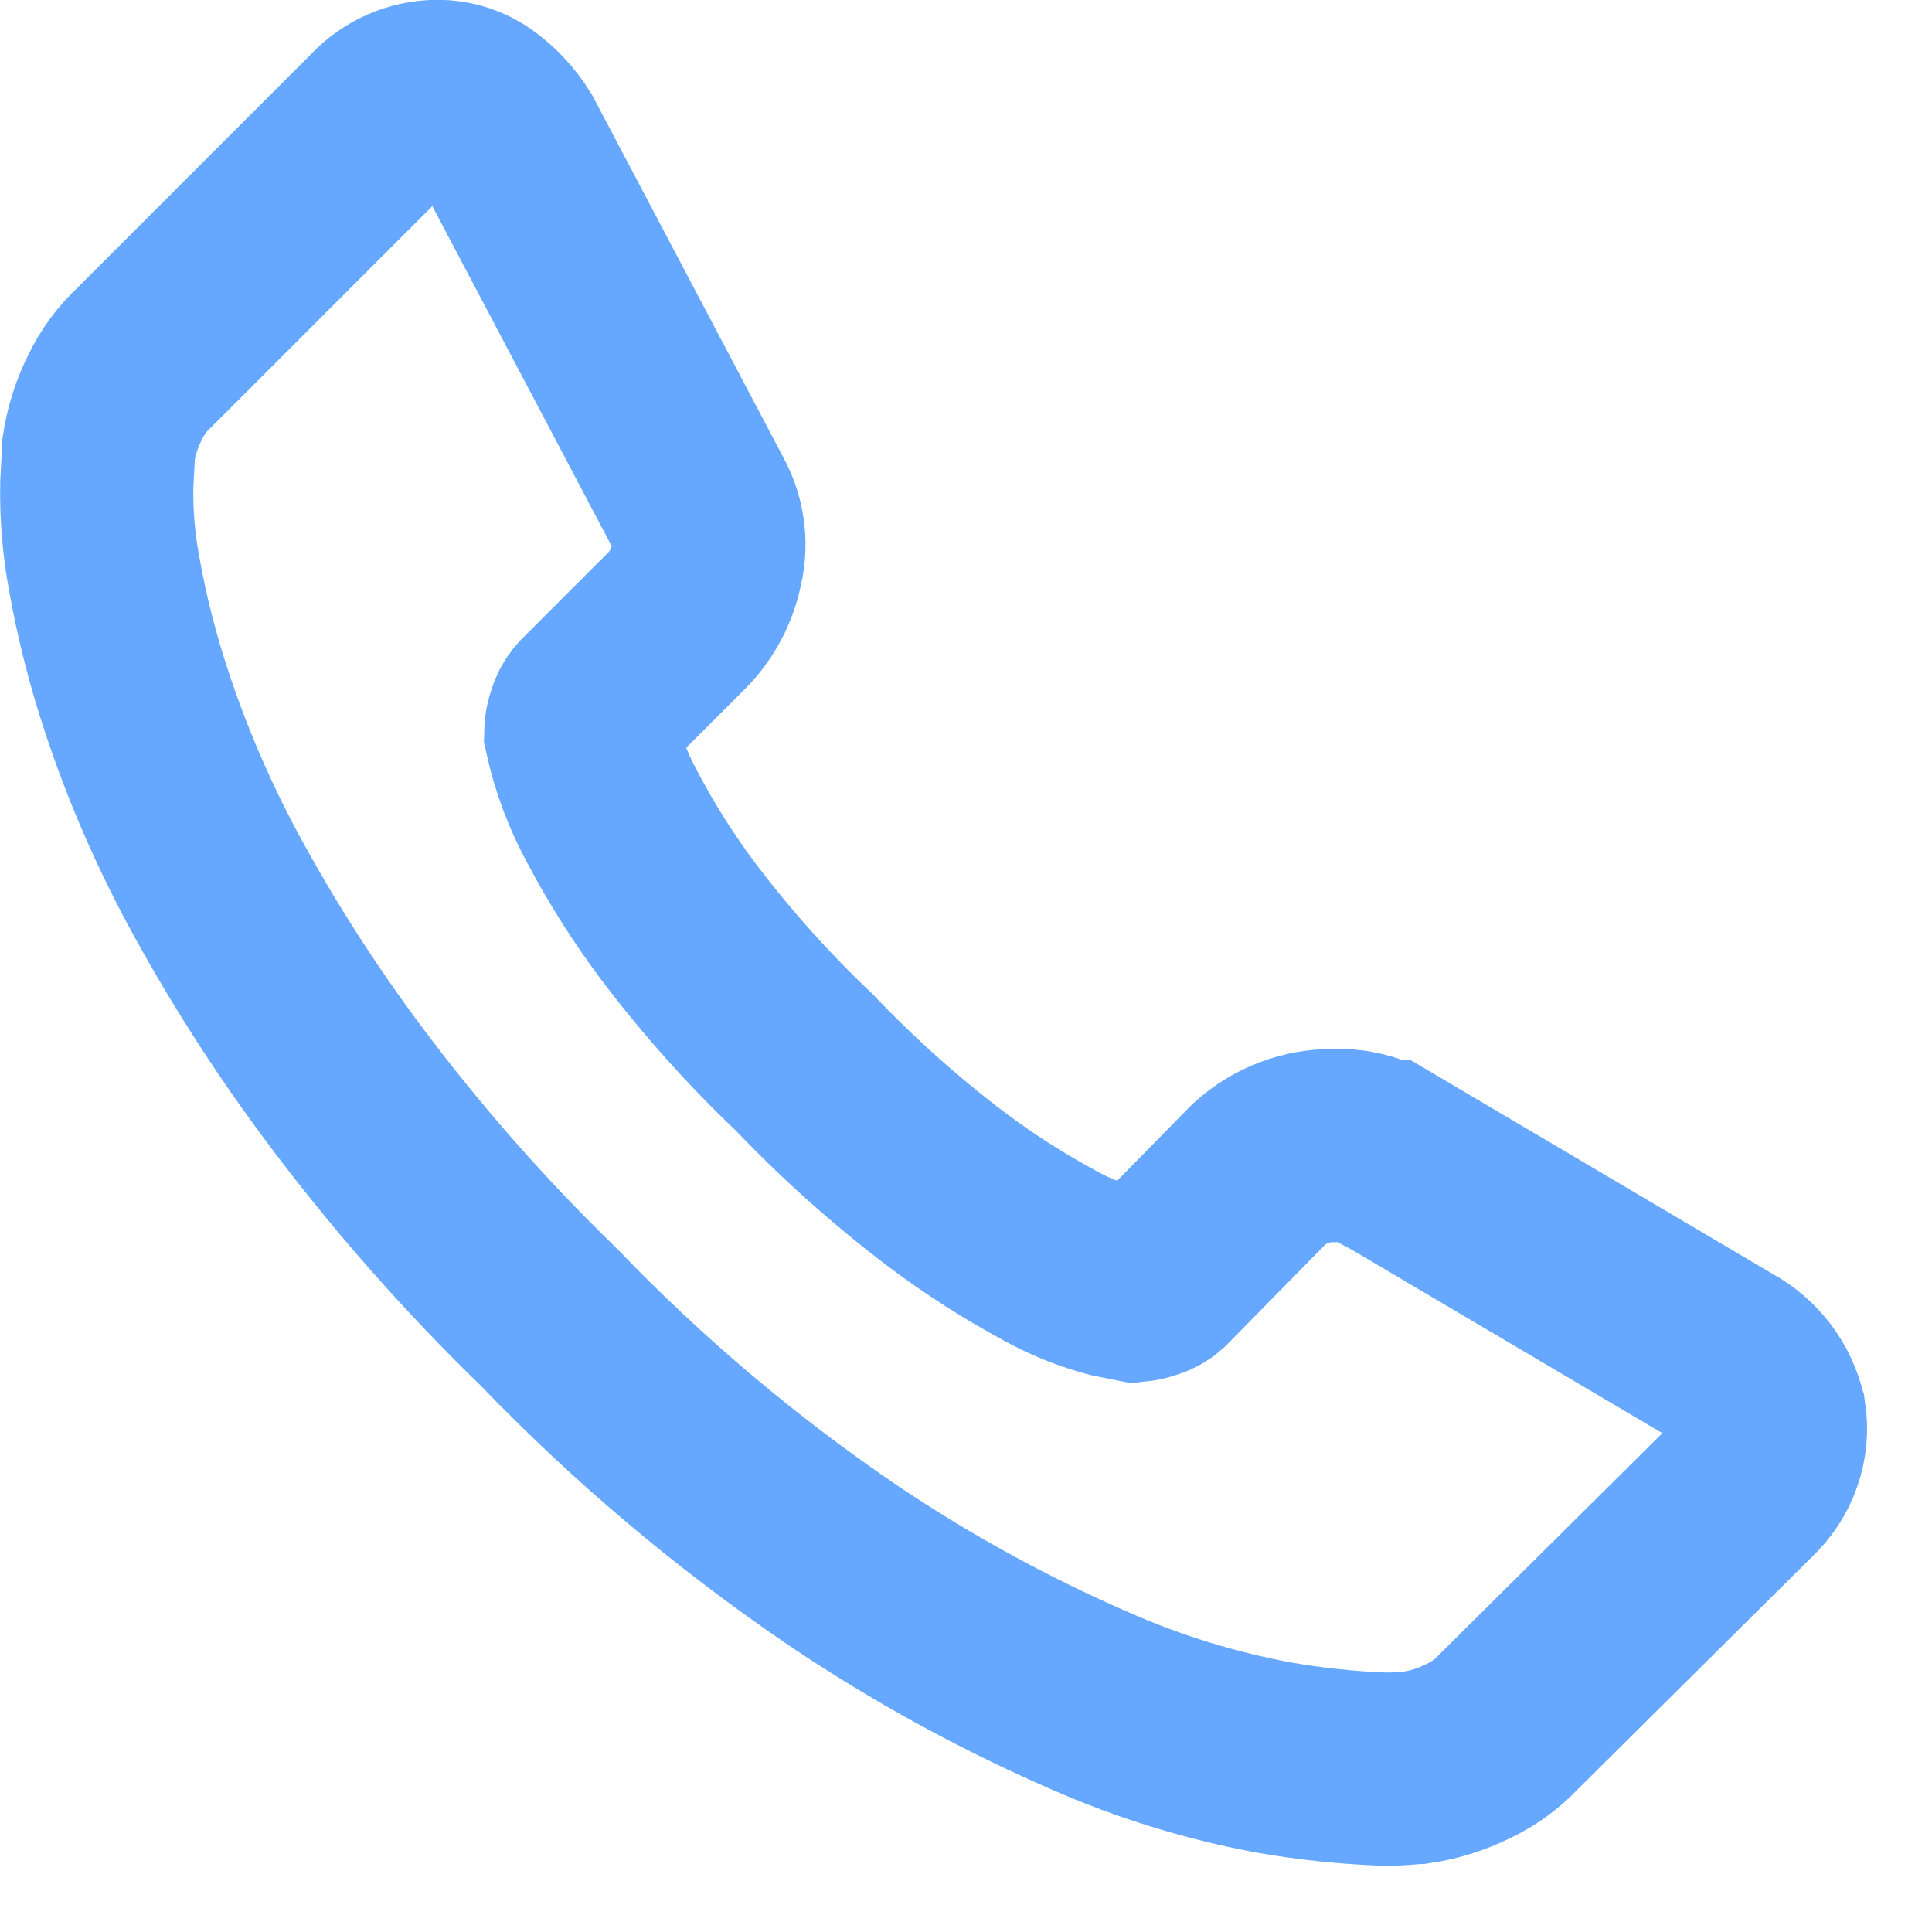 <svg fill="none" height="20" viewBox="0 0 20 20" width="20" xmlns="http://www.w3.org/2000/svg"><path d="m18.319 14.665c.02.134.007.271-.038.398-.045.128-.12.243-.219.335l-2.44 2.421c-.122.131-.268.237-.431.312-.165.082-.341.137-.522.165-.012 0-.049.003-.11.009-.061.006-.141.009-.238.009-.378-.015-.755-.054-1.128-.119-.656-.121-1.296-.318-1.907-.587-.894-.389-1.75-.858-2.559-1.403-1.102-.749-2.123-1.61-3.046-2.571-.773-.749-1.484-1.559-2.127-2.421-.505-.677-.96-1.39-1.36-2.133-.305-.571-.562-1.166-.767-1.78-.151-.449-.269-.909-.351-1.376-.055-.299-.08-.603-.074-.908.012-.22.018-.343.018-.367.028-.182.083-.358.165-.523.076-.163.183-.31.315-.431l2.44-2.44c.075-.081.166-.145.267-.189s.21-.067.32-.068c.152-.001.3.048.421.14.124.093.23.208.312.34l1.964 3.723c.109.194.142.422.091.639-.044.222-.152.427-.312.587l-.899.899c-.03.034-.052.075-.065.119-.016.045-.026.092-.027.14.068.308.179.604.33.88.198.375.425.734.679 1.073.394.521.829 1.009 1.303 1.458.453.476.944.915 1.467 1.312.34.256.699.486 1.073.688.208.116.43.205.66.266l.229.046c.041-.004.081-.013.119-.027.044-.012.085-.034.119-.065l1.045-1.064c.211-.192.486-.297.772-.293.172-.009.343.029.495.11h.018l3.54 2.091c.114.062.214.148.293.252s.135.223.164.35z" stroke="#66a8ff" stroke-width="2"/></svg>